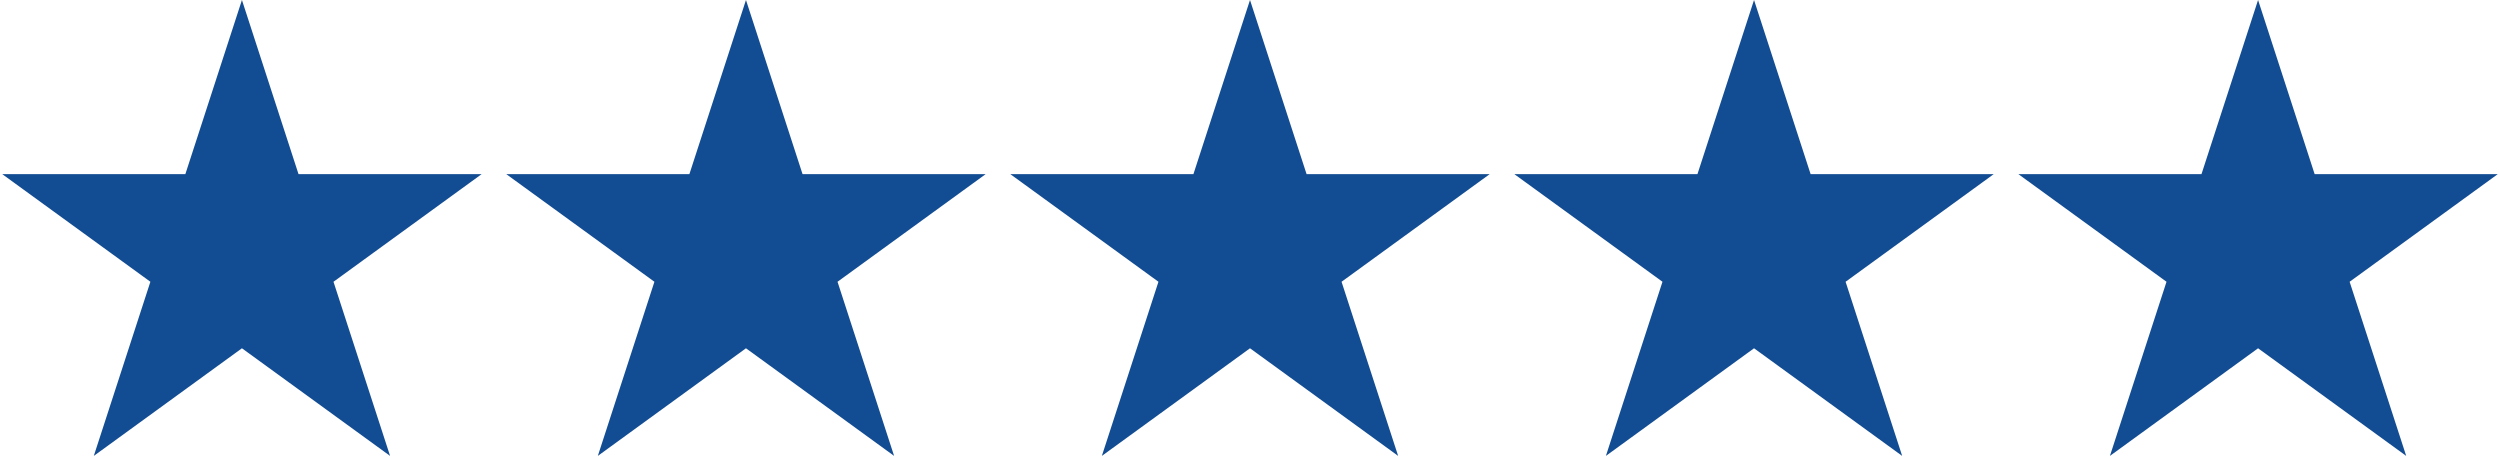 <svg width="248" height="46" viewBox="0 0 248 46" fill="none" xmlns="http://www.w3.org/2000/svg">
<path d="M24 0L29.613 17.275H47.776L33.082 27.951L38.695 45.225L24 34.549L9.305 45.225L14.918 27.951L0.224 17.275H18.387L24 0Z" fill="#124C93"/>
<path d="M74 0L79.613 17.275H97.776L83.082 27.951L88.695 45.225L74 34.549L59.305 45.225L64.918 27.951L50.224 17.275H68.387L74 0Z" fill="#124C93"/>
<path d="M174 0L179.613 17.275H197.776L183.082 27.951L188.695 45.225L174 34.549L159.305 45.225L164.918 27.951L150.224 17.275H168.387L174 0Z" fill="#124C93"/>
<path d="M224 0L229.613 17.275H247.776L233.082 27.951L238.695 45.225L224 34.549L209.305 45.225L214.918 27.951L200.224 17.275H218.387L224 0Z" fill="#124C93"/>
<path d="M124 0L129.613 17.275H147.776L133.082 27.951L138.695 45.225L124 34.549L109.305 45.225L114.918 27.951L100.224 17.275H118.387L124 0Z" fill="#124C93"/>
</svg>
